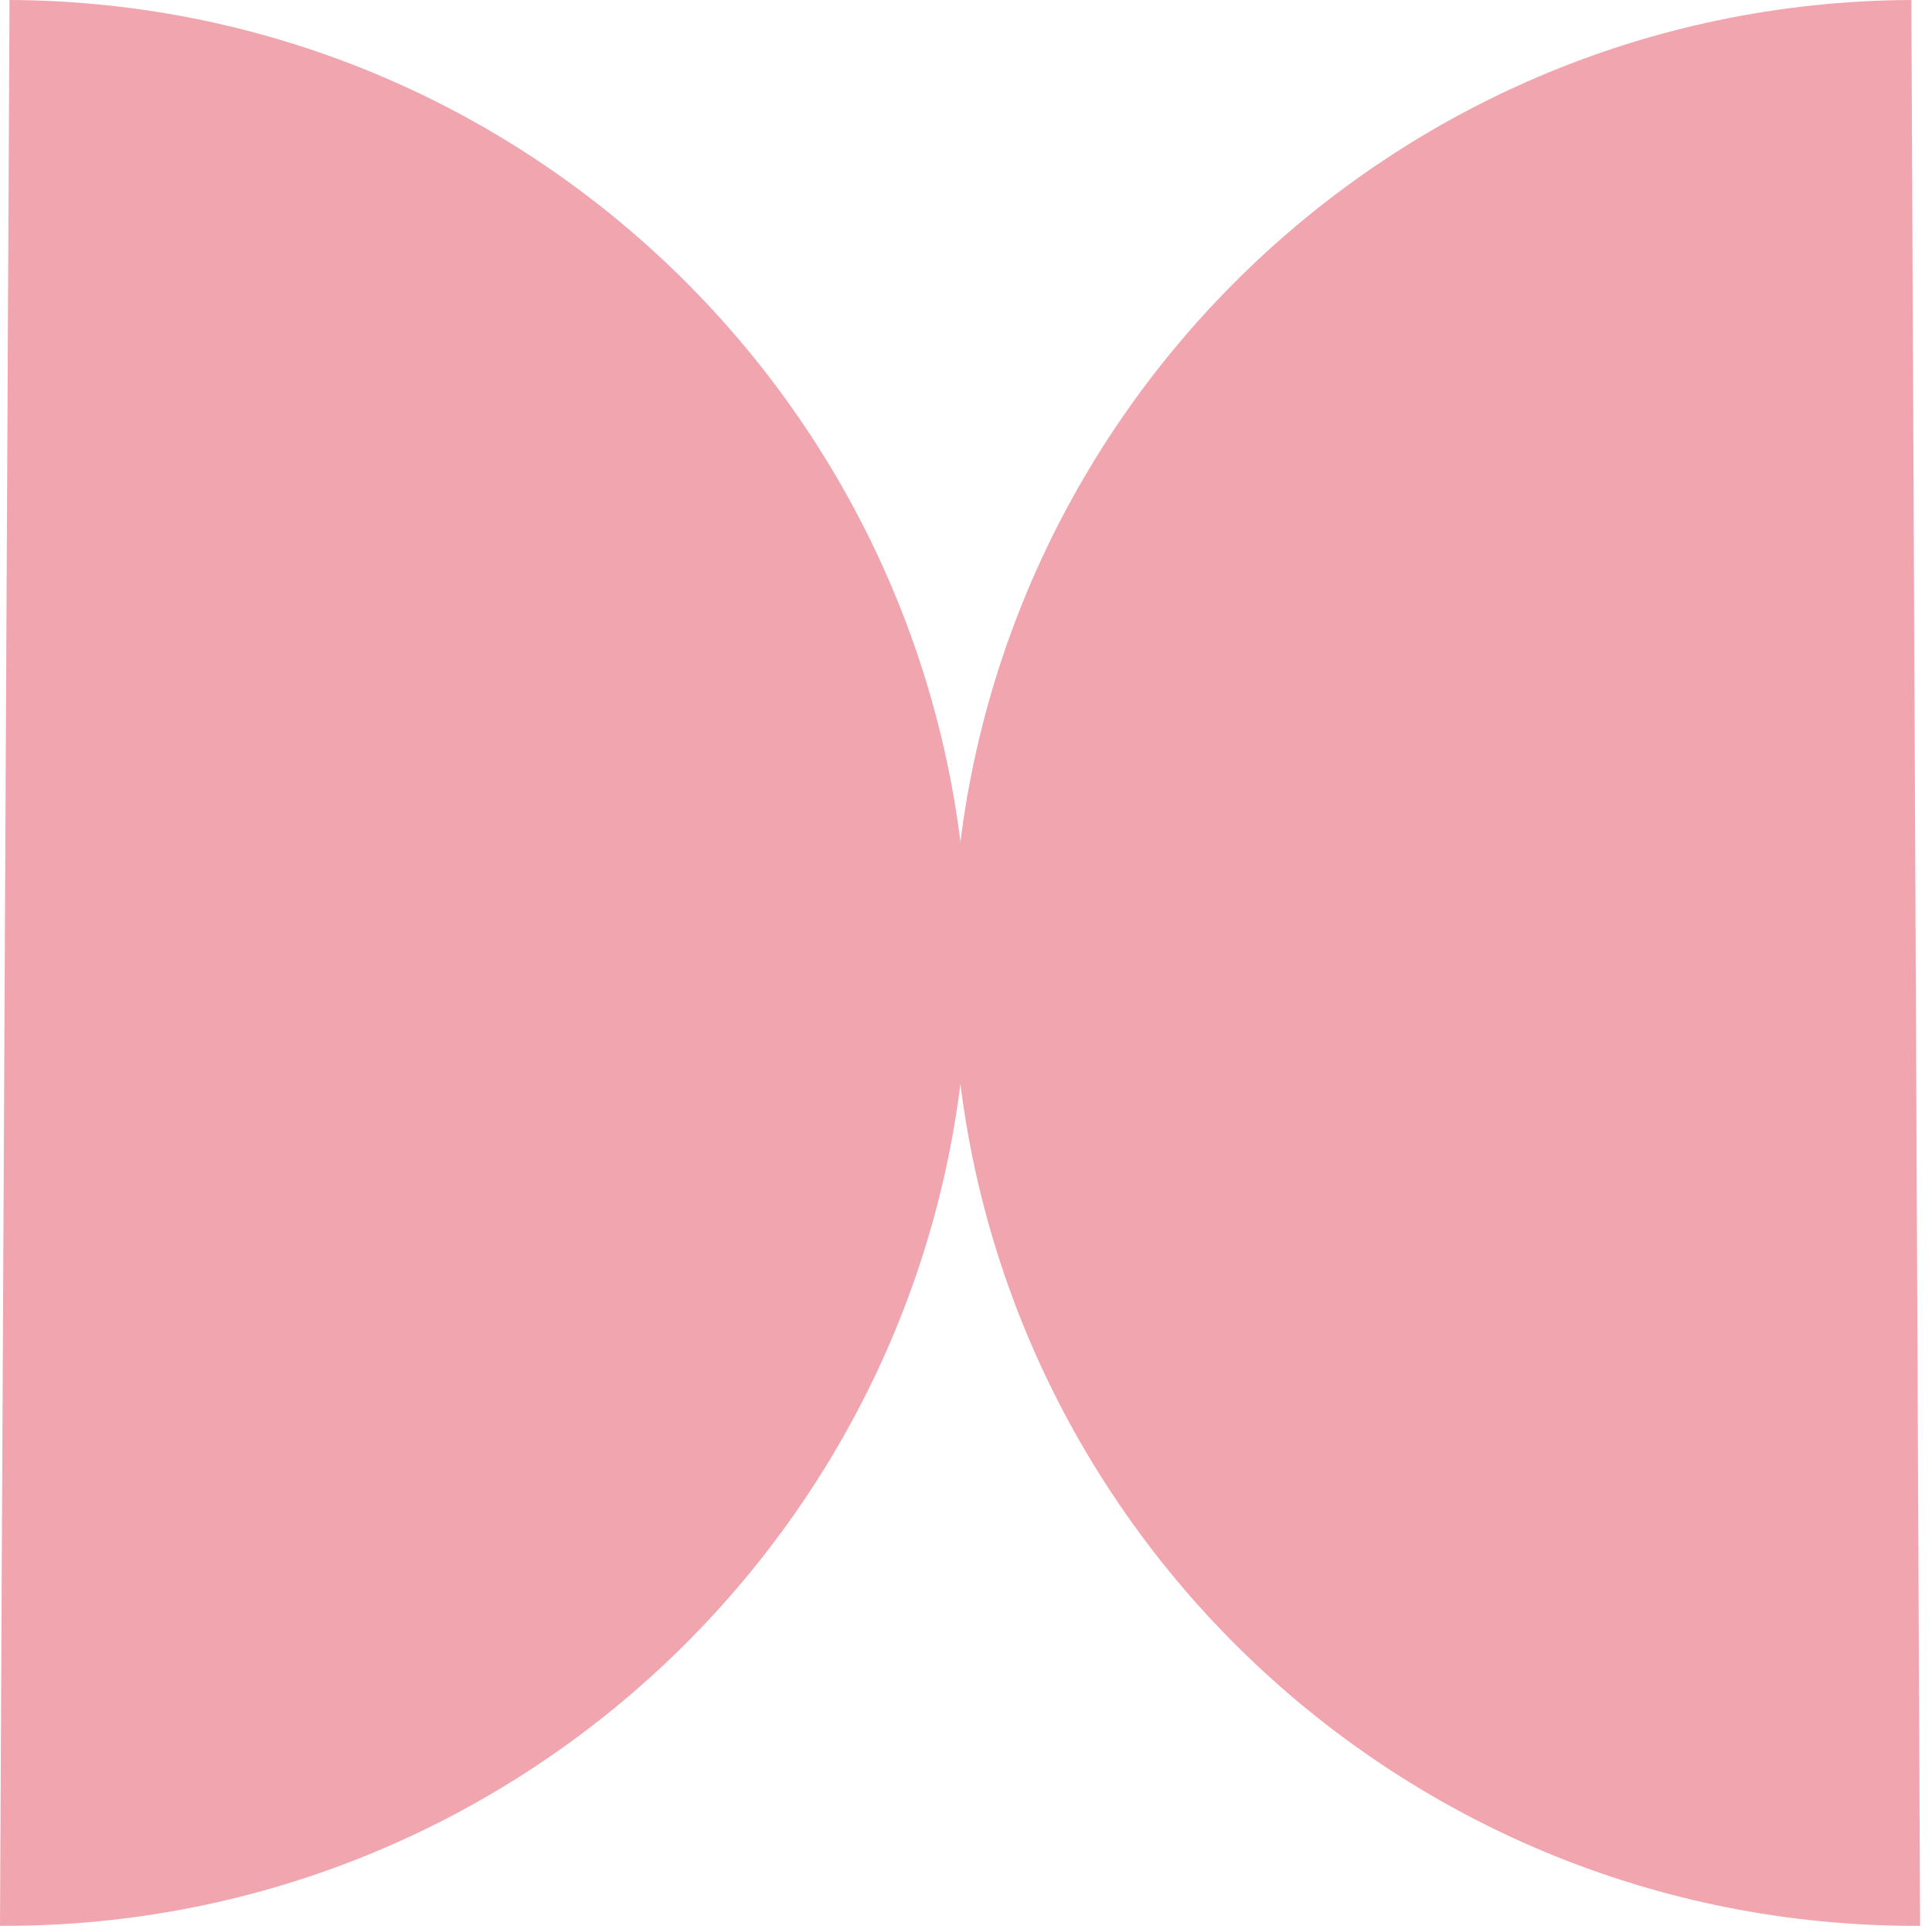 <?xml version="1.0" encoding="UTF-8"?> <!-- Generator: Adobe Illustrator 27.1.1, SVG Export Plug-In . SVG Version: 6.00 Build 0) --> <svg xmlns="http://www.w3.org/2000/svg" xmlns:xlink="http://www.w3.org/1999/xlink" id="Layer_1" x="0px" y="0px" viewBox="0 0 243.3 242.5" style="enable-background:new 0 0 243.3 242.5;" xml:space="preserve"> <style type="text/css"> .st0{fill:#F1A5AE;} </style> <g> <path class="st0" d="M241.8,242.5c-67,0.3-121.5-53.7-121.8-120.7C119.7,54.9,173.7,0.3,240.7,0L241.8,242.5z"></path> </g> <g> <path class="st0" d="M1.2,0c67,0.3,121,54.9,120.7,121.8S67,242.8,0,242.5L1.2,0z"></path> </g> </svg> 